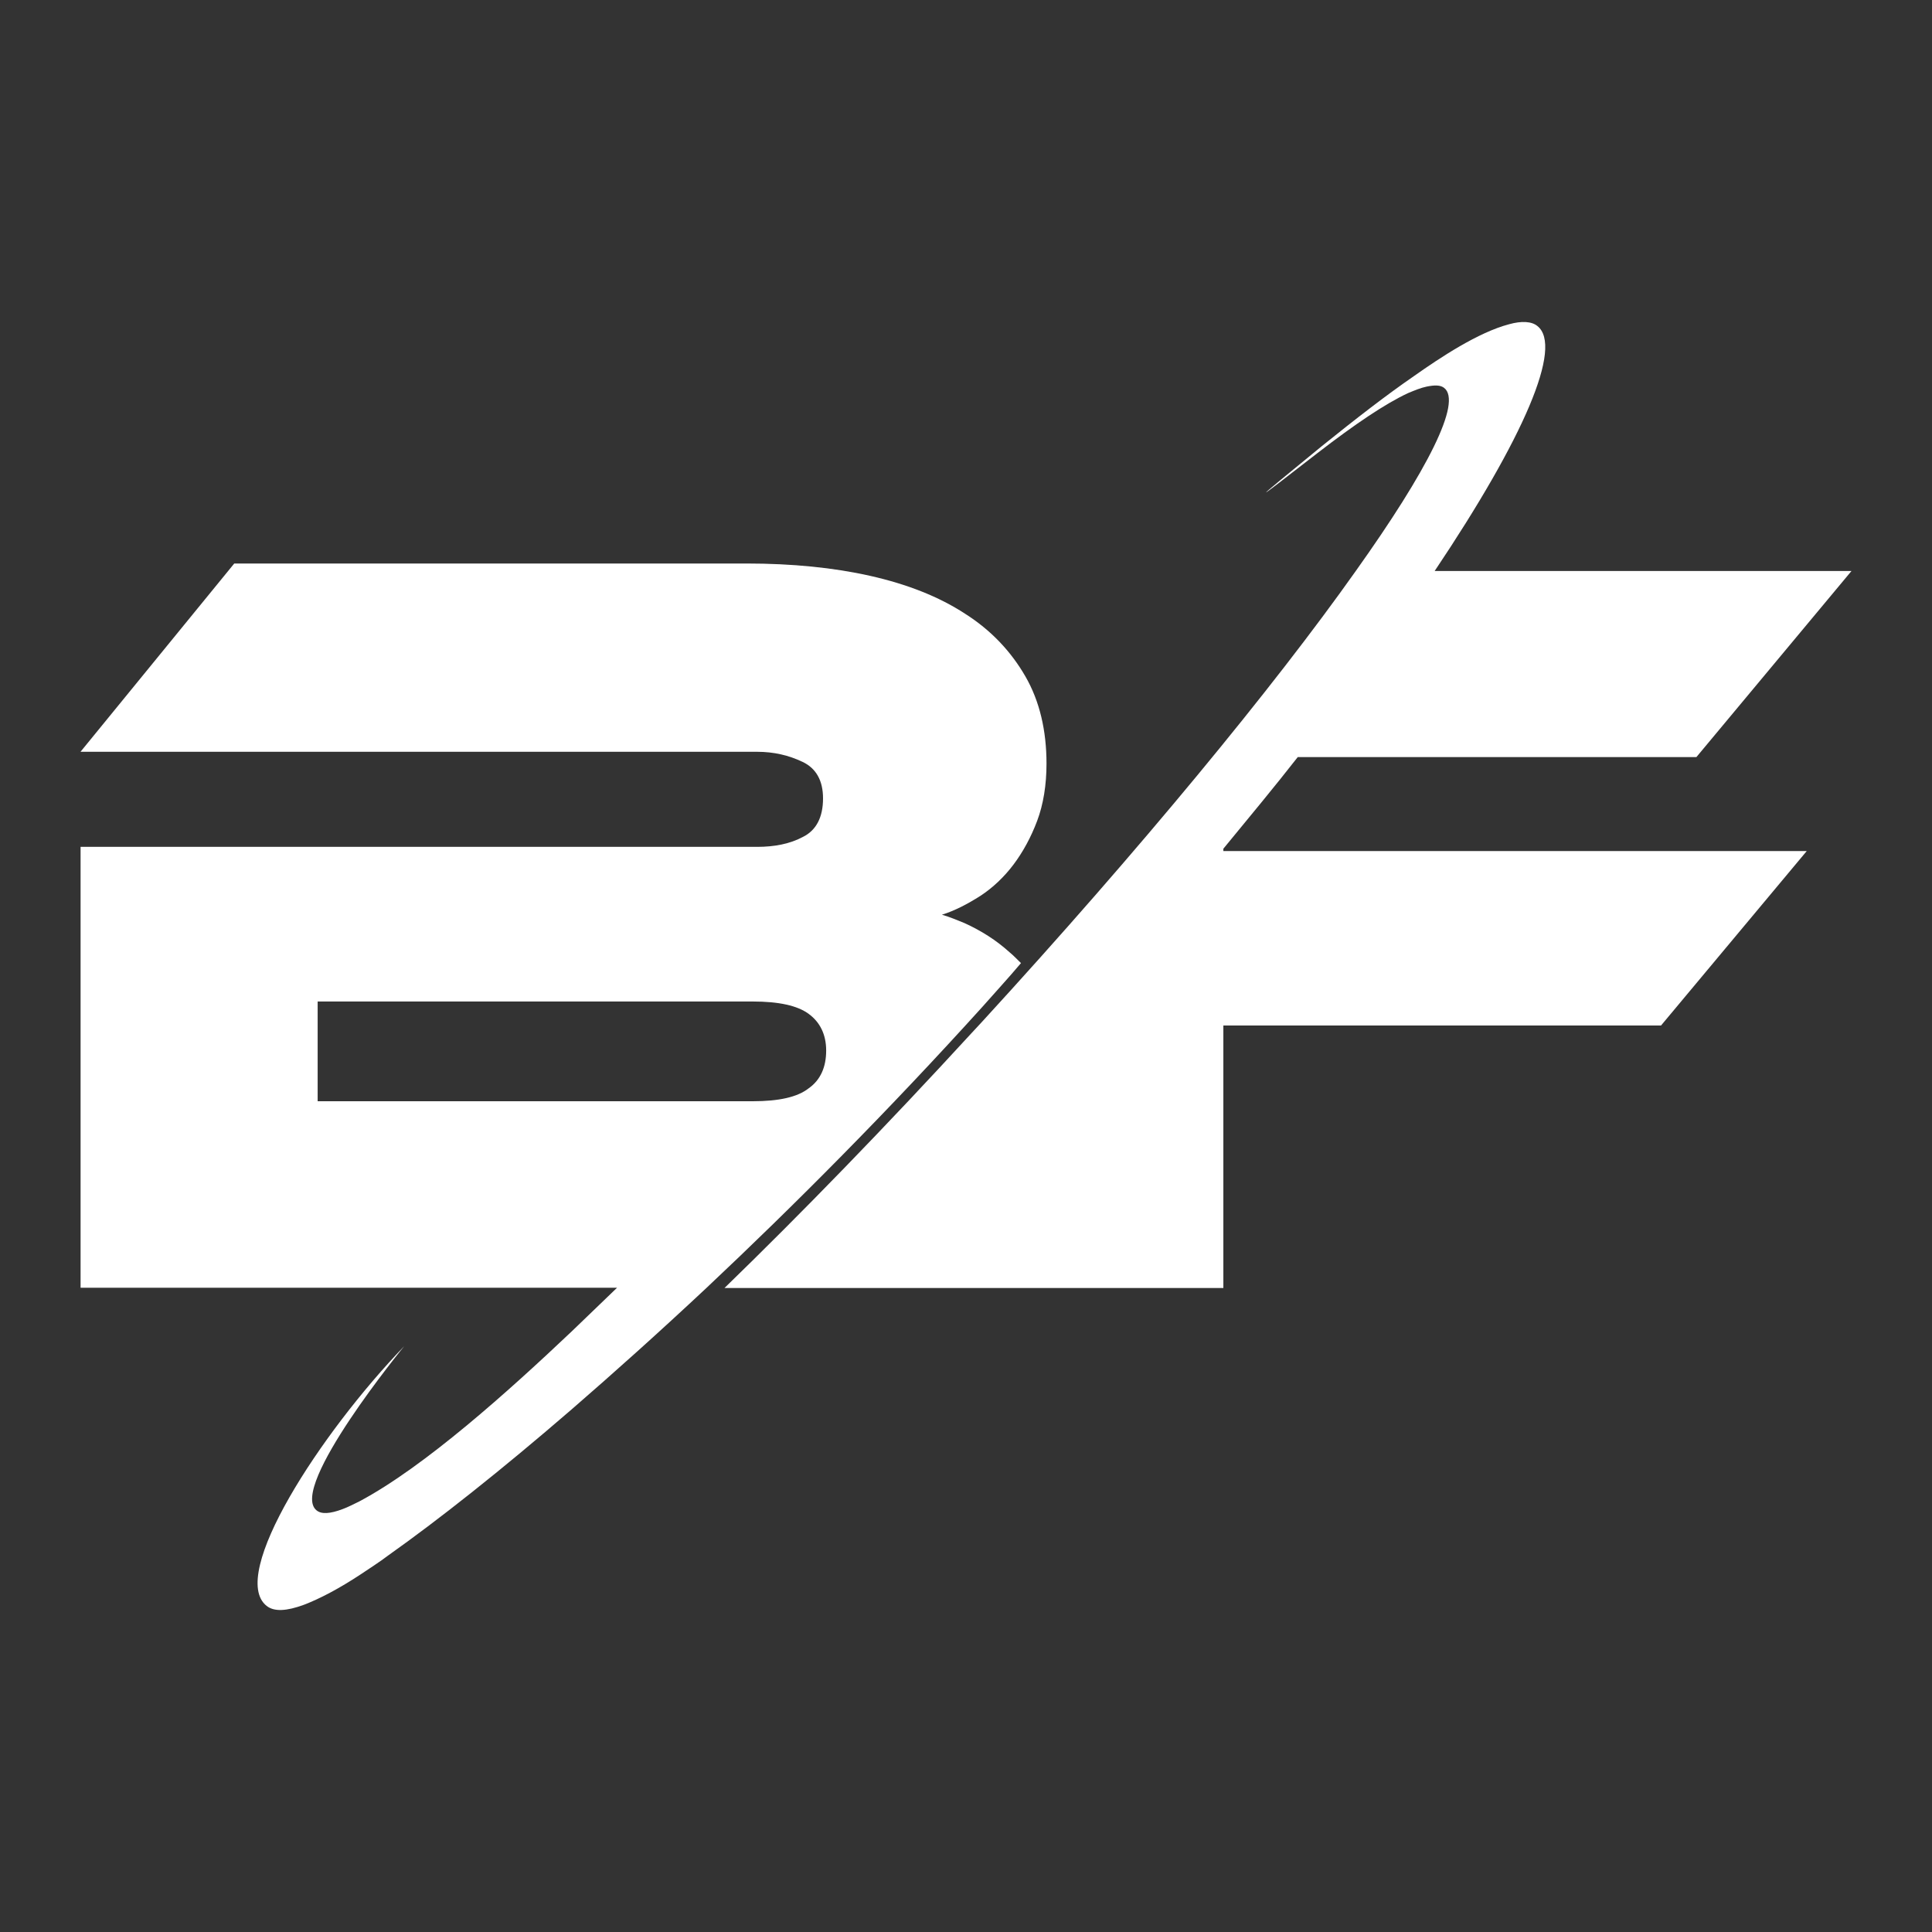 <svg width="24" height="24" viewBox="0 0 24 24" fill="none" xmlns="http://www.w3.org/2000/svg">
<rect x="0" y="0" width="24" height="24" fill="#333333" stroke="none"/>
<path d="M15.197 10.543C15.518 10.152 15.832 9.775 16.121 9.405H21.073L23 7.093H17.822C18.934 5.434 19.42 4.303 19.098 4.05C19.028 3.992 18.903 3.984 18.746 4.028C18.362 4.129 17.892 4.441 17.563 4.673C17.226 4.905 16.842 5.202 16.419 5.543C15.487 6.304 15.526 6.282 16.364 5.63C16.834 5.267 17.21 5.014 17.492 4.883C17.579 4.847 17.649 4.818 17.72 4.803C17.822 4.782 17.892 4.782 17.939 4.818C18.166 4.992 17.735 5.84 16.842 7.093C15.816 8.543 14.163 10.55 12.204 12.688L12.063 12.84C10.998 14 9.956 15.072 9 16H15.197V12.739H20.634L22.444 10.572H15.197V10.543Z" fill="white"/>
<path d="M12.59 10.74C12.706 10.586 12.807 10.402 12.884 10.197C12.961 9.992 13 9.75 13 9.486C13 9.075 12.915 8.709 12.737 8.401C12.559 8.093 12.312 7.829 11.987 7.623C11.662 7.411 11.268 7.257 10.812 7.154C10.356 7.051 9.838 7 9.273 7L2.91 7L1 9.339L9.405 9.339C9.613 9.339 9.799 9.383 9.969 9.464C10.139 9.544 10.224 9.698 10.224 9.918C10.224 10.153 10.139 10.314 9.977 10.395C9.814 10.483 9.621 10.52 9.405 10.52L1.001 10.52V15.997L7.665 15.997C7.503 16.151 7.309 16.342 7.101 16.54C6.32 17.28 5.276 18.219 4.464 18.651C4.387 18.688 4.317 18.725 4.255 18.747C4.101 18.805 3.992 18.813 3.931 18.761C3.583 18.475 5.021 16.723 5.021 16.723C3.977 17.808 2.833 19.568 3.312 19.949C3.405 20.023 3.559 20.015 3.776 19.935C3.969 19.861 4.209 19.737 4.487 19.553C4.595 19.48 4.711 19.407 4.827 19.319C5.438 18.886 6.211 18.277 7.101 17.508C7.626 17.053 8.191 16.547 8.778 15.997C9.869 14.971 11.044 13.79 12.204 12.507C12.366 12.323 12.528 12.148 12.683 11.964C12.637 11.92 12.59 11.869 12.544 11.832C12.374 11.678 12.188 11.561 11.979 11.466C11.887 11.429 11.802 11.392 11.701 11.363C11.863 11.312 12.018 11.231 12.18 11.128C12.335 11.026 12.474 10.894 12.59 10.74ZM10.046 13.519C9.907 13.629 9.675 13.68 9.351 13.68L3.946 13.68V12.441H9.351C9.675 12.441 9.907 12.492 10.046 12.595C10.186 12.697 10.263 12.851 10.263 13.05C10.263 13.255 10.193 13.416 10.046 13.519Z" fill="white"/>
</svg>
